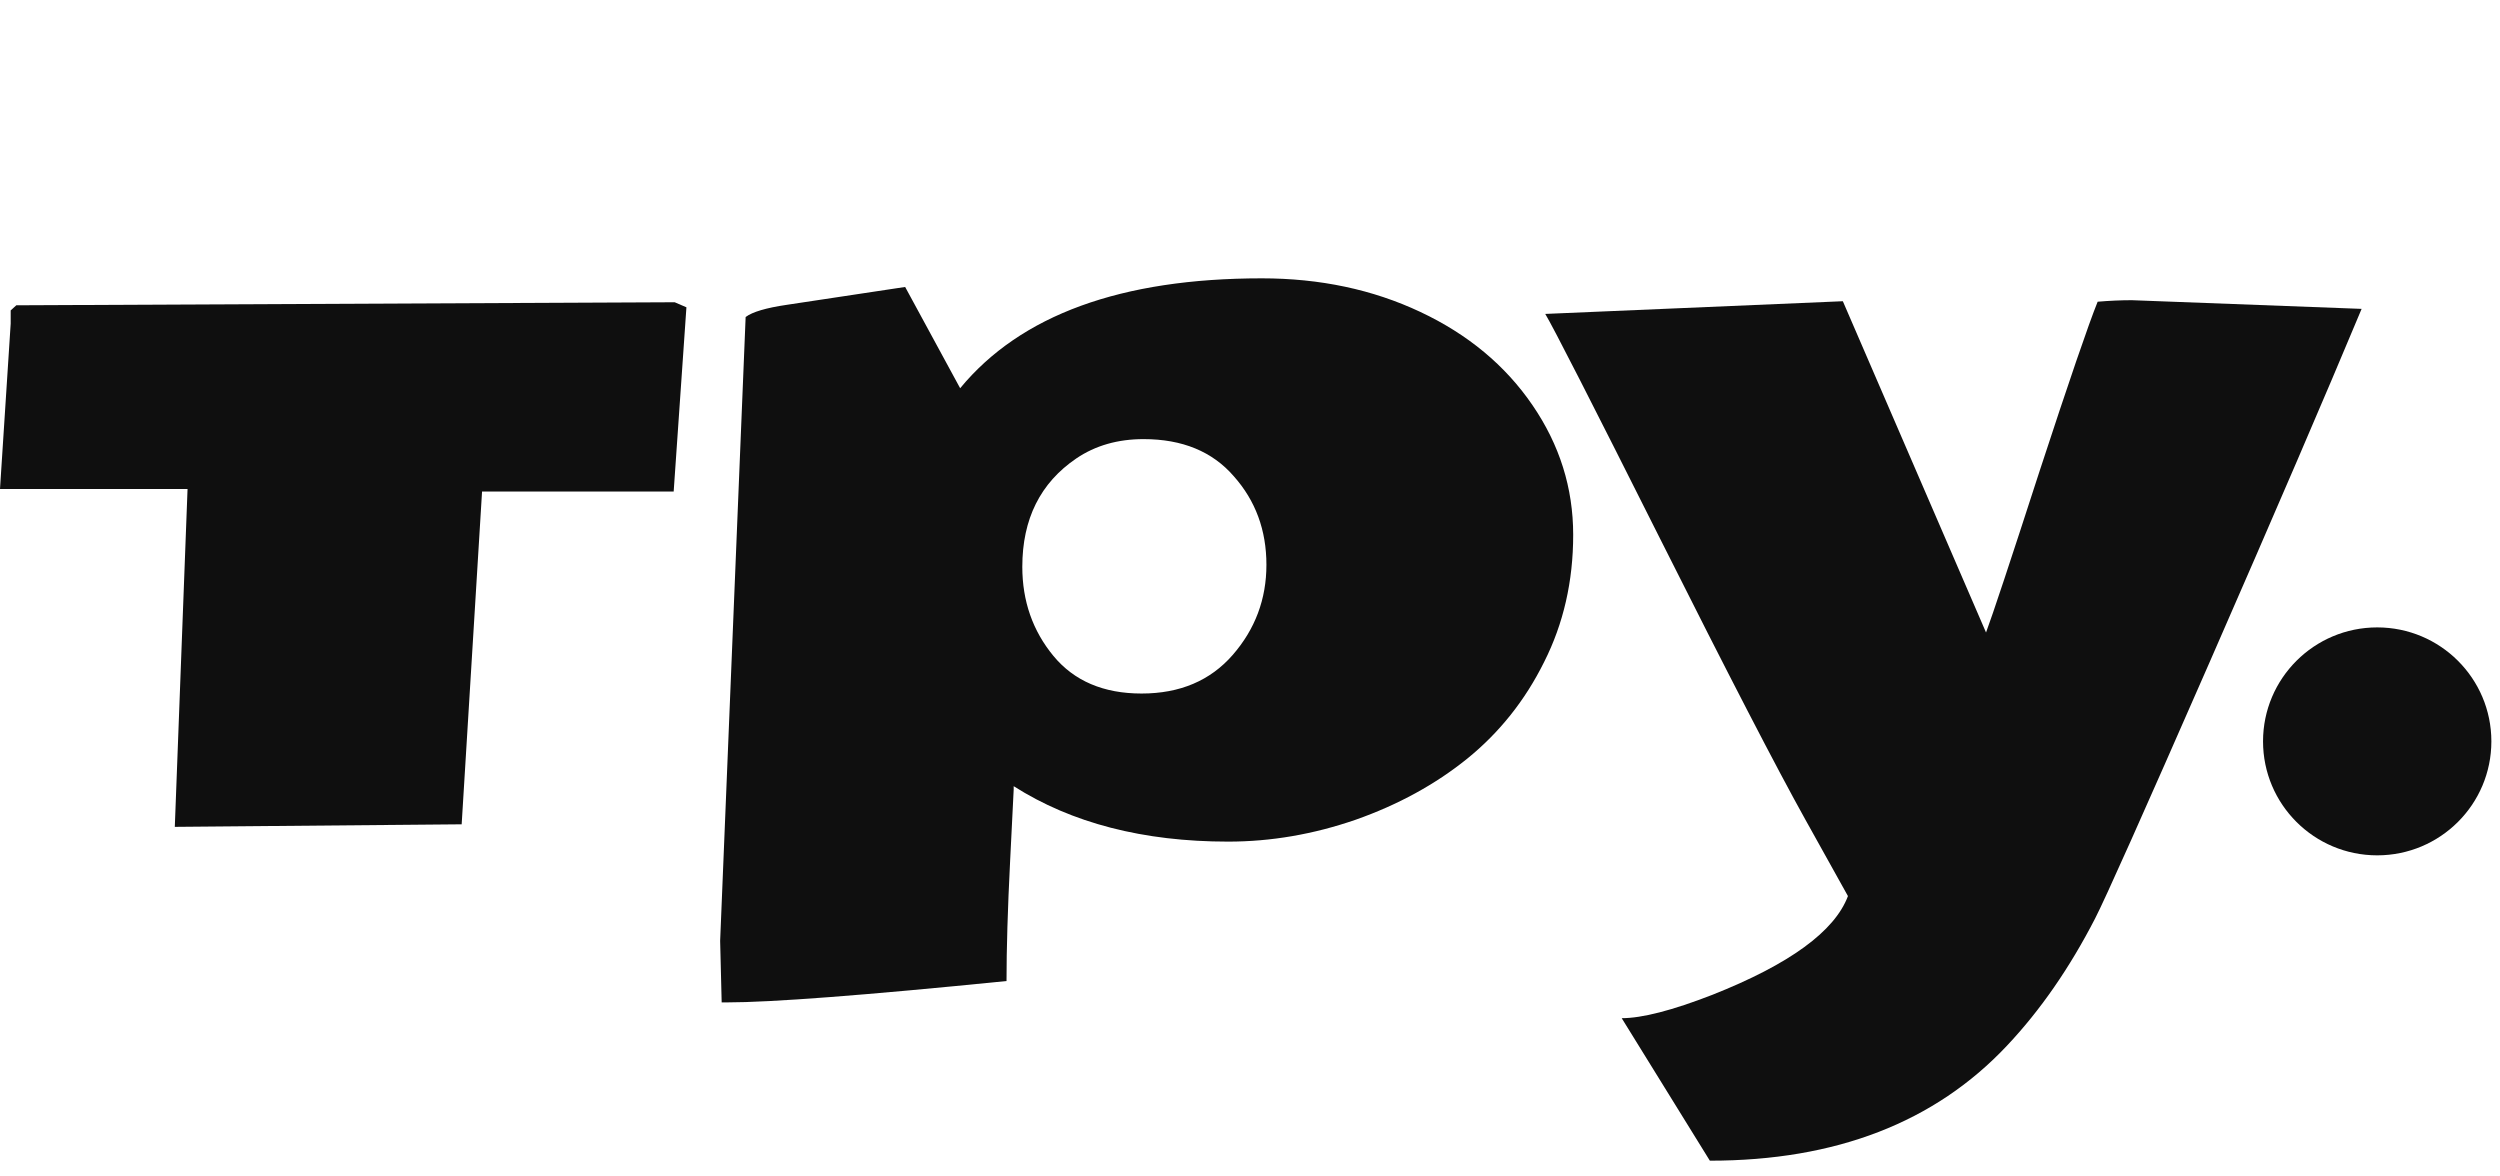 <?xml version="1.0" encoding="UTF-8"?> <svg xmlns="http://www.w3.org/2000/svg" width="51" height="24" viewBox="0 0 51 24" fill="none"> <path d="M9.418 16.816L3.566 16.868L3.826 9.975H0L0.218 6.602V6.332L0.333 6.228L13.764 6.166L14.003 6.269L13.743 10.027H9.834L9.418 16.816Z" fill="#0F0F0F"></path> <path d="M23.288 14.148C24.071 14.148 24.691 13.885 25.149 13.359C25.606 12.833 25.835 12.221 25.835 11.522C25.835 10.816 25.613 10.214 25.17 9.716C24.733 9.211 24.12 8.958 23.329 8.958C22.803 8.958 22.345 9.089 21.957 9.352C21.223 9.851 20.855 10.588 20.855 11.563C20.855 12.262 21.067 12.868 21.489 13.38C21.912 13.892 22.512 14.148 23.288 14.148ZM20.533 20.013C17.636 20.304 15.734 20.449 14.826 20.449H14.722C14.701 19.64 14.691 19.221 14.691 19.193L15.211 6.467C15.349 6.363 15.63 6.28 16.053 6.218L18.465 5.854L19.587 7.92C20.821 6.425 22.872 5.678 25.741 5.678C26.926 5.678 28.004 5.906 28.974 6.363C29.945 6.82 30.707 7.453 31.261 8.263C31.816 9.072 32.093 9.955 32.093 10.91C32.093 11.858 31.895 12.723 31.5 13.505C31.112 14.287 30.589 14.944 29.931 15.477C29.279 16.003 28.52 16.418 27.654 16.723C26.795 17.02 25.928 17.169 25.055 17.169C23.323 17.169 21.864 16.792 20.679 16.038V16.11C20.679 16.117 20.654 16.605 20.606 17.574C20.557 18.543 20.533 19.356 20.533 20.013Z" fill="#0F0F0F"></path> <path d="M37.698 18.28L36.825 16.712C36.243 15.667 35.255 13.757 33.862 10.982C32.469 8.207 31.69 6.681 31.523 6.404L37.594 6.145L40.515 12.903C40.647 12.55 41.011 11.453 41.607 9.612C42.21 7.771 42.605 6.619 42.792 6.155C43.041 6.134 43.274 6.124 43.489 6.124C43.489 6.124 45.051 6.183 48.177 6.301C47.449 8.045 46.413 10.453 45.069 13.525C43.717 16.612 42.941 18.349 42.74 18.737C42.22 19.747 41.621 20.612 40.942 21.332C39.472 22.896 37.452 23.678 34.881 23.678L33.083 20.771C33.498 20.771 34.115 20.612 34.933 20.294C36.506 19.671 37.428 19 37.698 18.28Z" fill="#0F0F0F"></path> <path d="M50.824 15.124C50.824 16.408 49.781 17.449 48.495 17.449C47.209 17.449 46.166 16.408 46.166 15.124C46.166 13.84 47.209 12.799 48.495 12.799C49.781 12.799 50.824 13.84 50.824 15.124Z" fill="#0F0F0F"></path> </svg> 